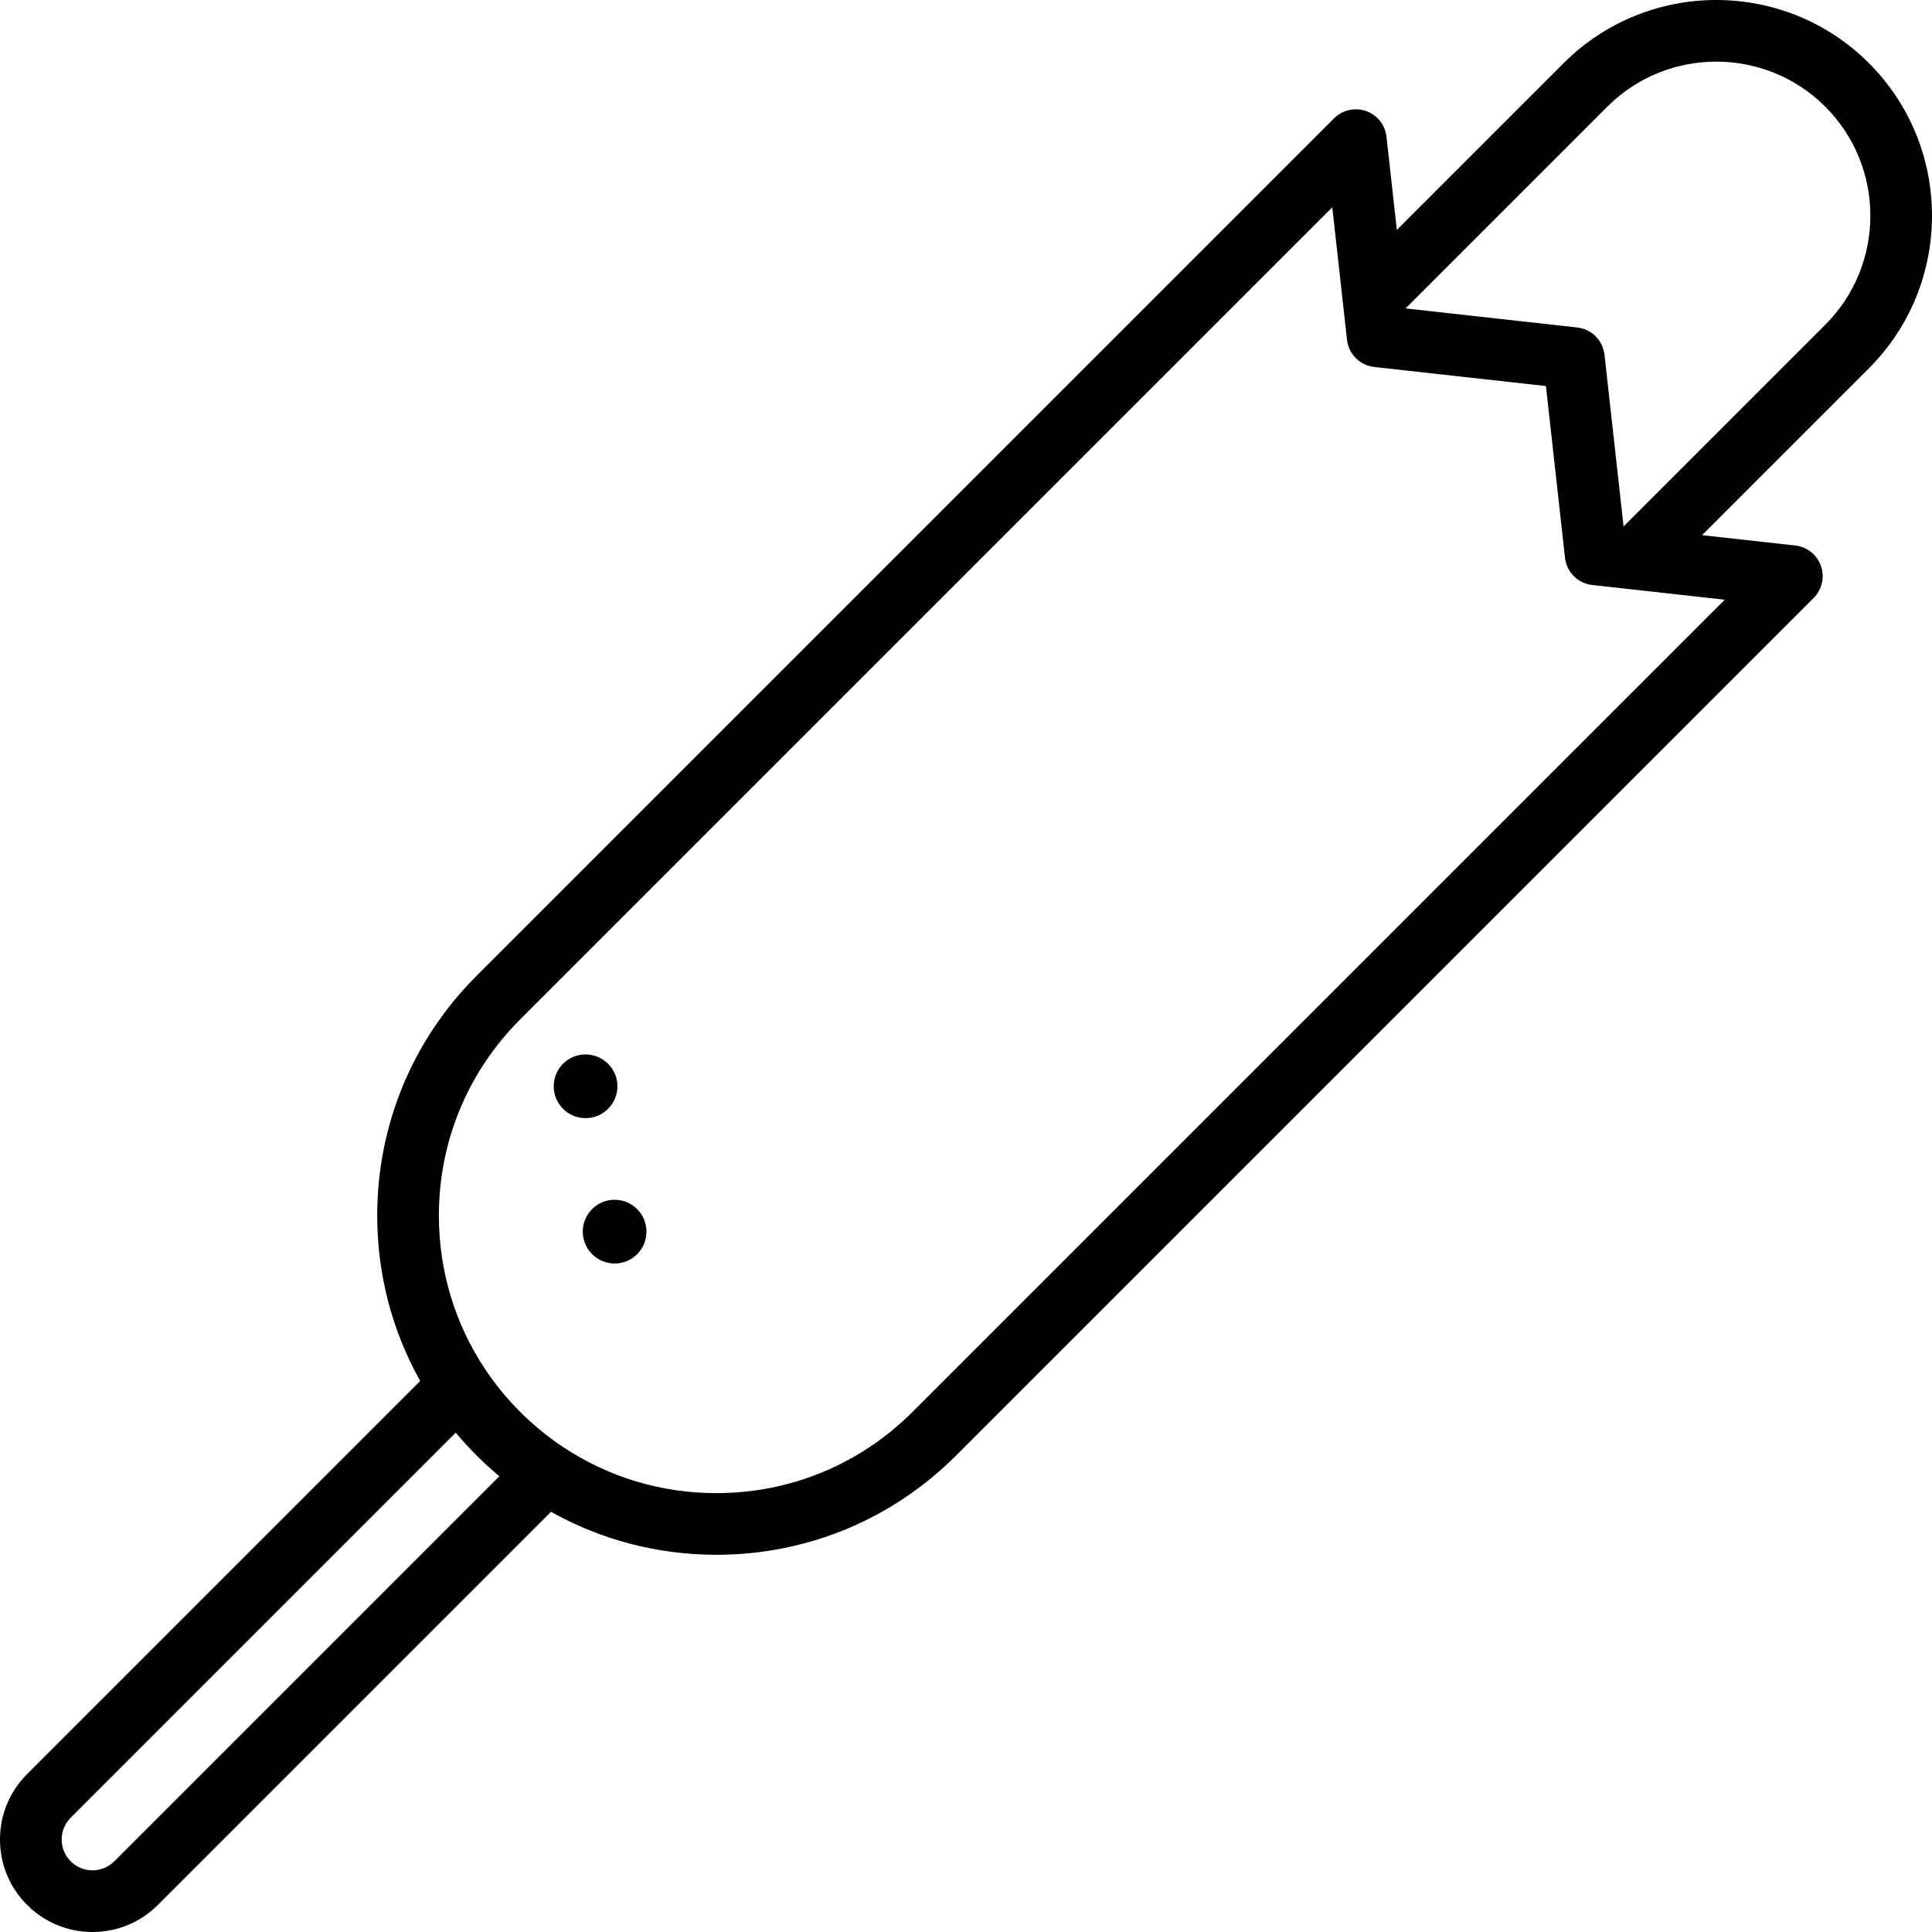 <?xml version="1.0" encoding="iso-8859-1"?>
<!-- Generator: Adobe Illustrator 19.0.0, SVG Export Plug-In . SVG Version: 6.00 Build 0)  -->
<svg version="1.1" id="Capa_1" xmlns="http://www.w3.org/2000/svg" xmlns:xlink="http://www.w3.org/1999/xlink" x="0px" y="0px"
	 viewBox="0 0 469.983 469.983" style="enable-background:new 0 0 469.983 469.983;" xml:space="preserve">
<g>
	<path d="M454.631,15.352c-20.469-20.469-53.775-20.469-74.246,0L339.8,55.937l-2.519-22.674c-0.318-2.865-2.251-5.295-4.972-6.249
		c-2.72-0.955-5.746-0.264-7.786,1.773L115.928,237.384c-15.583,15.582-24.165,36.3-24.165,58.337
		c0,14.317,3.644,28.067,10.456,40.224L6.591,431.573C2.341,435.822,0,441.473,0,447.483s2.341,11.661,6.59,15.909
		c4.249,4.25,9.899,6.591,15.91,6.591s11.661-2.341,15.91-6.59l95.628-95.628c12.157,6.812,25.907,10.456,40.225,10.456
		c22.036,0,42.754-8.582,58.336-24.164l208.597-208.596c2.038-2.039,2.728-5.065,1.773-7.786s-3.383-4.653-6.249-4.972l-22.673-2.52
		l40.584-40.584C475.101,69.129,475.101,35.822,454.631,15.352z M27.803,452.787c-1.416,1.416-3.3,2.196-5.303,2.196
		s-3.887-0.78-5.304-2.197c-1.416-1.416-2.196-3.3-2.196-5.303s0.78-3.887,2.197-5.303l93.673-93.673
		c1.596,1.91,3.274,3.767,5.056,5.548c1.782,1.782,3.639,3.461,5.549,5.057L27.803,452.787z M221.992,343.45
		c-12.749,12.749-29.699,19.771-47.729,19.771c-13.419,0-26.236-3.895-37.172-11.14c-0.072-0.049-0.145-0.093-0.218-0.138
		c-3.678-2.457-7.142-5.294-10.341-8.493c-3.195-3.195-6.03-6.655-8.485-10.329c-0.049-0.078-0.096-0.157-0.148-0.234
		c-7.243-10.935-11.137-23.75-11.137-37.166c0-18.03,7.021-34.98,19.771-47.729L324.095,50.429l3.58,32.219
		c0.388,3.486,3.14,6.239,6.626,6.626l41.765,4.639l4.642,41.768c0.388,3.486,3.14,6.238,6.626,6.626l32.223,3.582L221.992,343.45z
		 M394.955,128.061c-0.003,0-4.644-41.769-4.644-41.769c-0.388-3.486-3.14-6.239-6.626-6.626l-41.761-4.638l49.069-49.069
		c14.62-14.622,38.412-14.619,53.032-0.001c14.621,14.622,14.621,38.413,0,53.033L394.955,128.061z"/>
	<path d="M149.515,291.859c-2.07,0-4.017,0.806-5.48,2.27c-3.021,3.022-3.021,7.938,0,10.961c1.464,1.464,3.41,2.27,5.48,2.27
		s4.017-0.806,5.48-2.27c3.021-3.022,3.021-7.938,0-10.961C153.531,292.665,151.585,291.859,149.515,291.859z"/>
	<path d="M147.924,269.734c3.021-3.022,3.021-7.938,0.026-10.934c-1.445-1.46-3.452-2.297-5.507-2.297
		c-2.07,0-4.017,0.806-5.48,2.27c-3.021,3.022-3.021,7.938,0,10.961c1.464,1.464,3.41,2.27,5.48,2.27
		C144.498,272.004,146.505,271.167,147.924,269.734z"/>
</g>
<g>
</g>
<g>
</g>
<g>
</g>
<g>
</g>
<g>
</g>
<g>
</g>
<g>
</g>
<g>
</g>
<g>
</g>
<g>
</g>
<g>
</g>
<g>
</g>
<g>
</g>
<g>
</g>
<g>
</g>
</svg>
